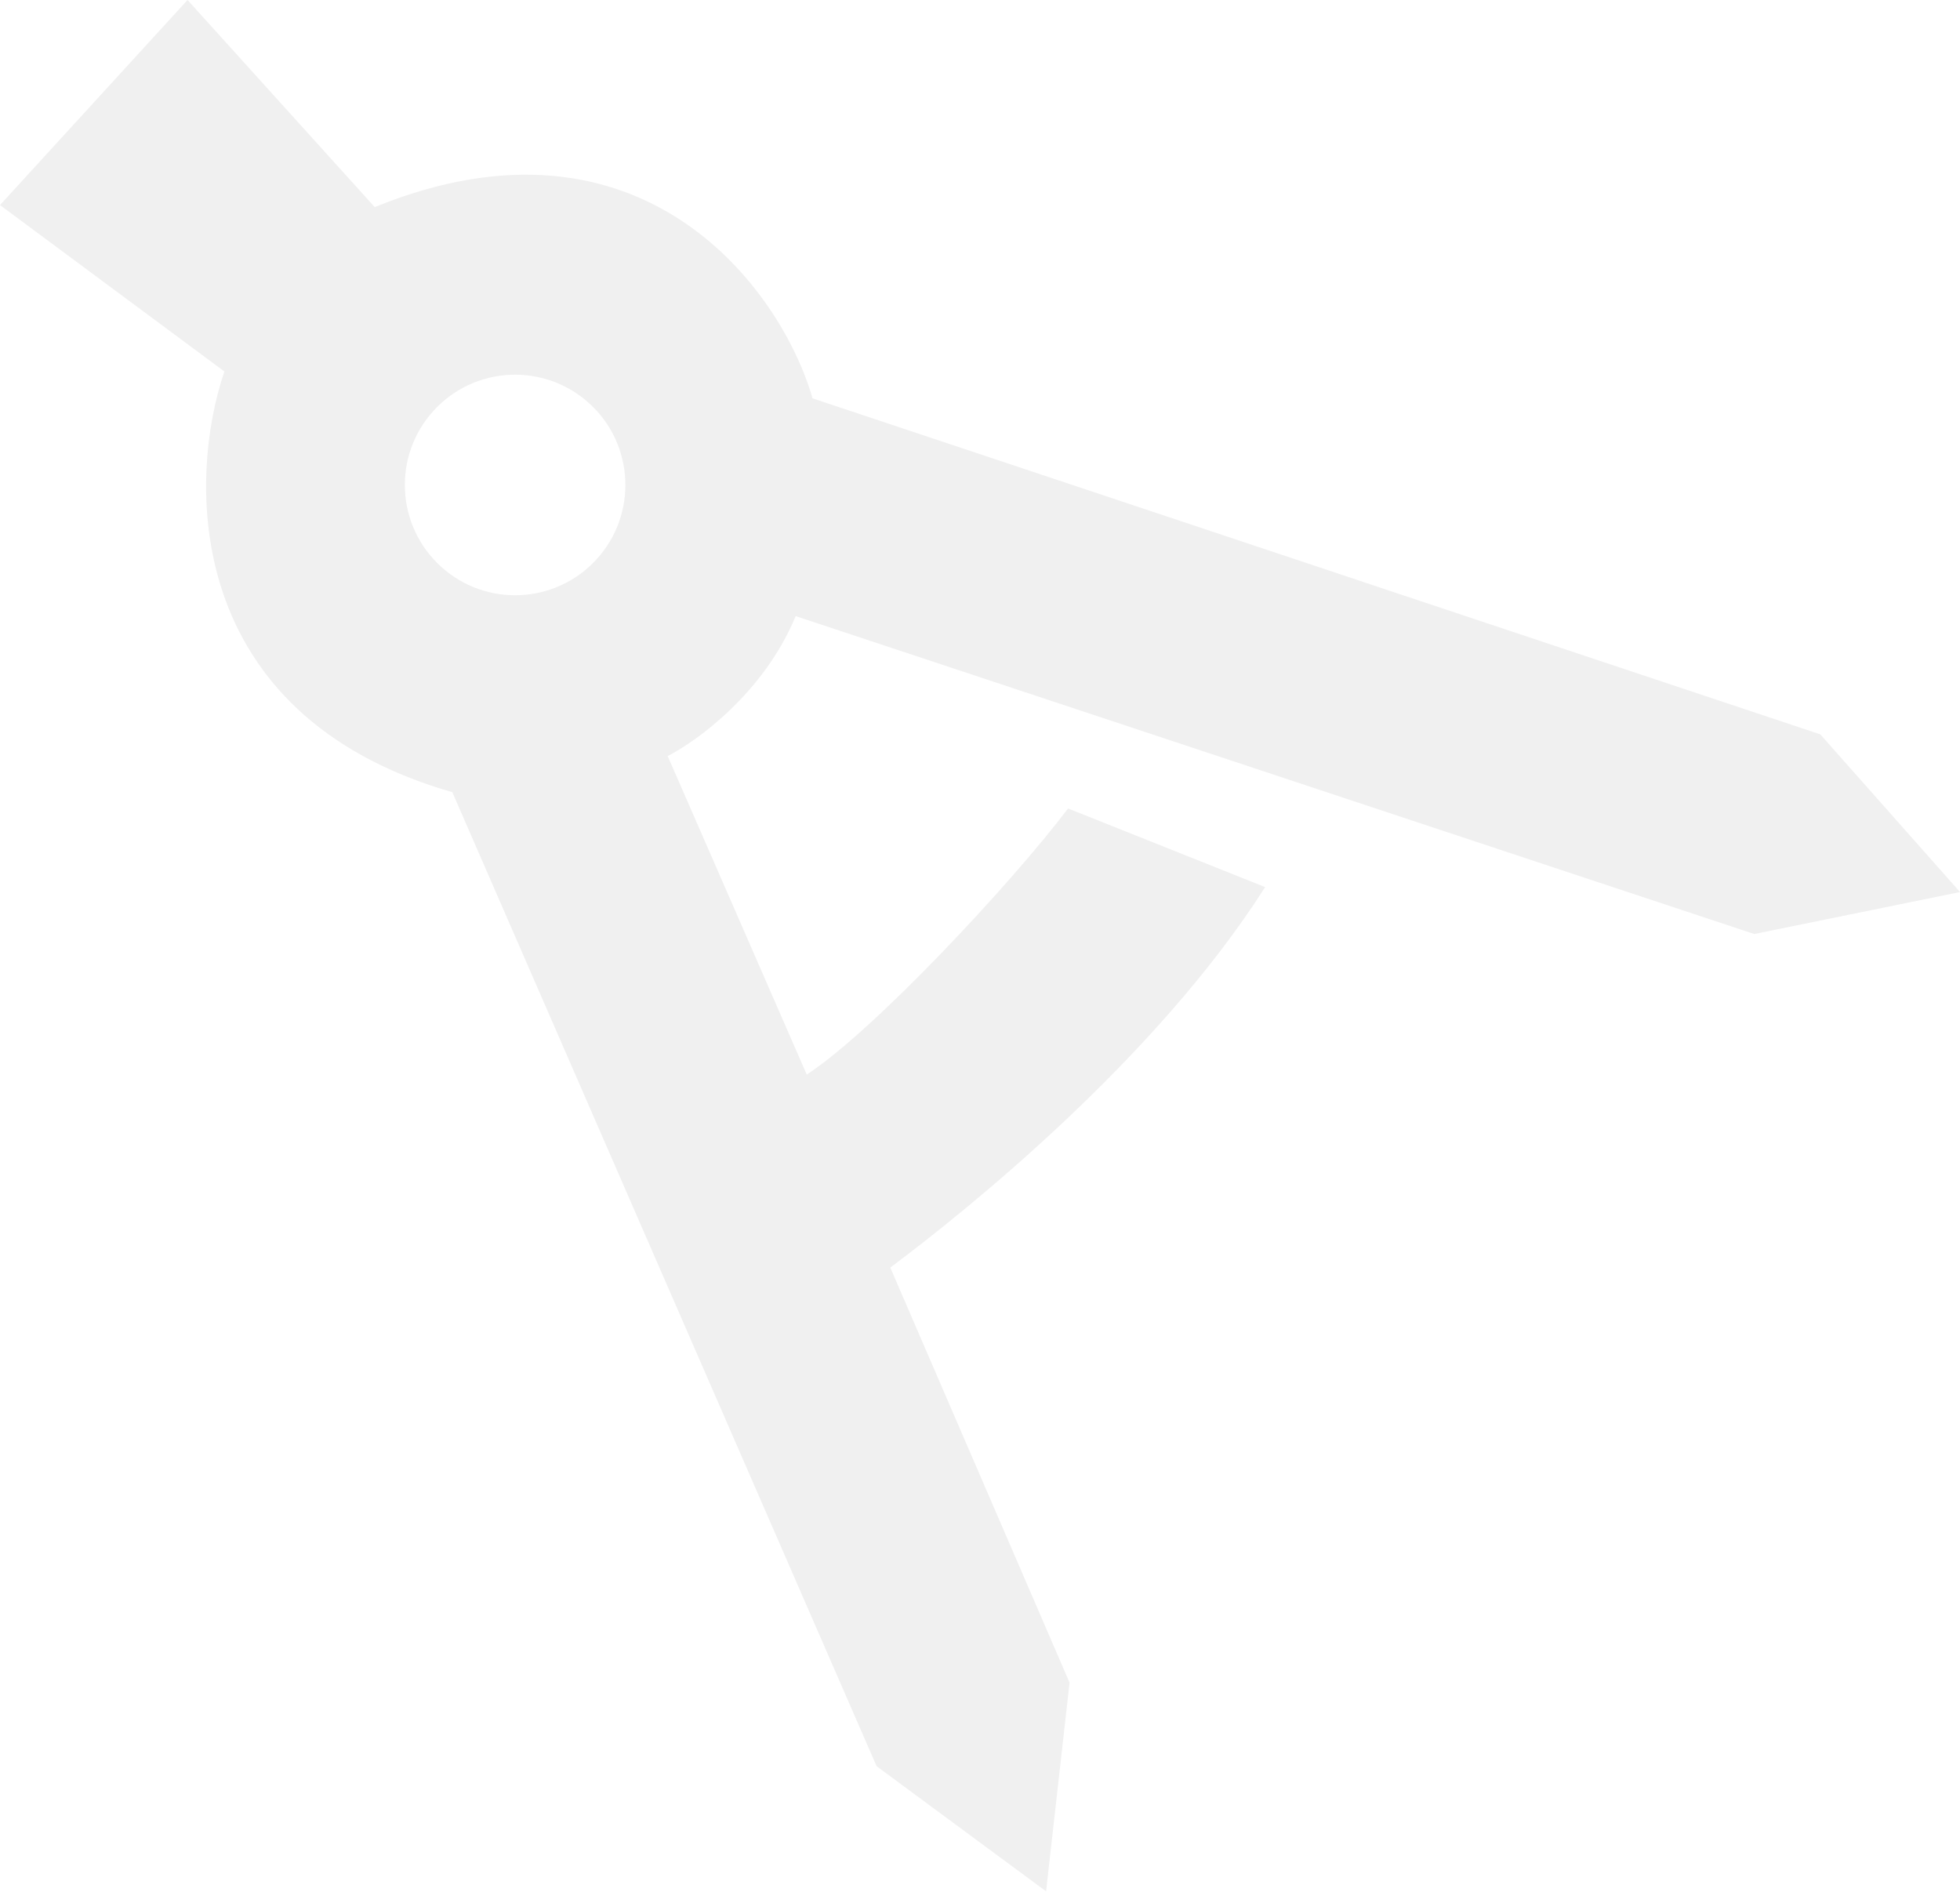 <?xml version="1.0" encoding="UTF-8"?> <svg xmlns="http://www.w3.org/2000/svg" width="1665" height="1607" viewBox="0 0 1665 1607" fill="none"> <path fill-rule="evenodd" clip-rule="evenodd" d="M384.237 672.89L744.665 1500.19L888.638 1606.49L908.585 1429.24L756.288 1076.67C820.454 1028.72 981.778 899.533 1074.72 753.503L907.316 686.706C858.475 751.207 742.029 875.741 685.332 912.746L567.19 642.193C592.686 629.122 649.118 588.152 675.931 523.307L1490.23 793.331L1665 757.694L1546.32 623.749L690.23 338.348C663.544 245.388 544.945 83.592 318.327 175.908L159.317 -0L-0.002 174.183L190.619 315.53C159.339 407.096 154.27 606.759 384.237 672.89ZM506.703 475.155C541.619 436.981 538.978 377.729 500.804 342.813C462.63 307.896 403.379 310.537 368.462 348.711C333.546 386.885 336.187 446.137 374.361 481.053C412.535 515.97 471.786 513.329 506.703 475.155Z" fill="black" fill-opacity="0.06"></path> </svg> 